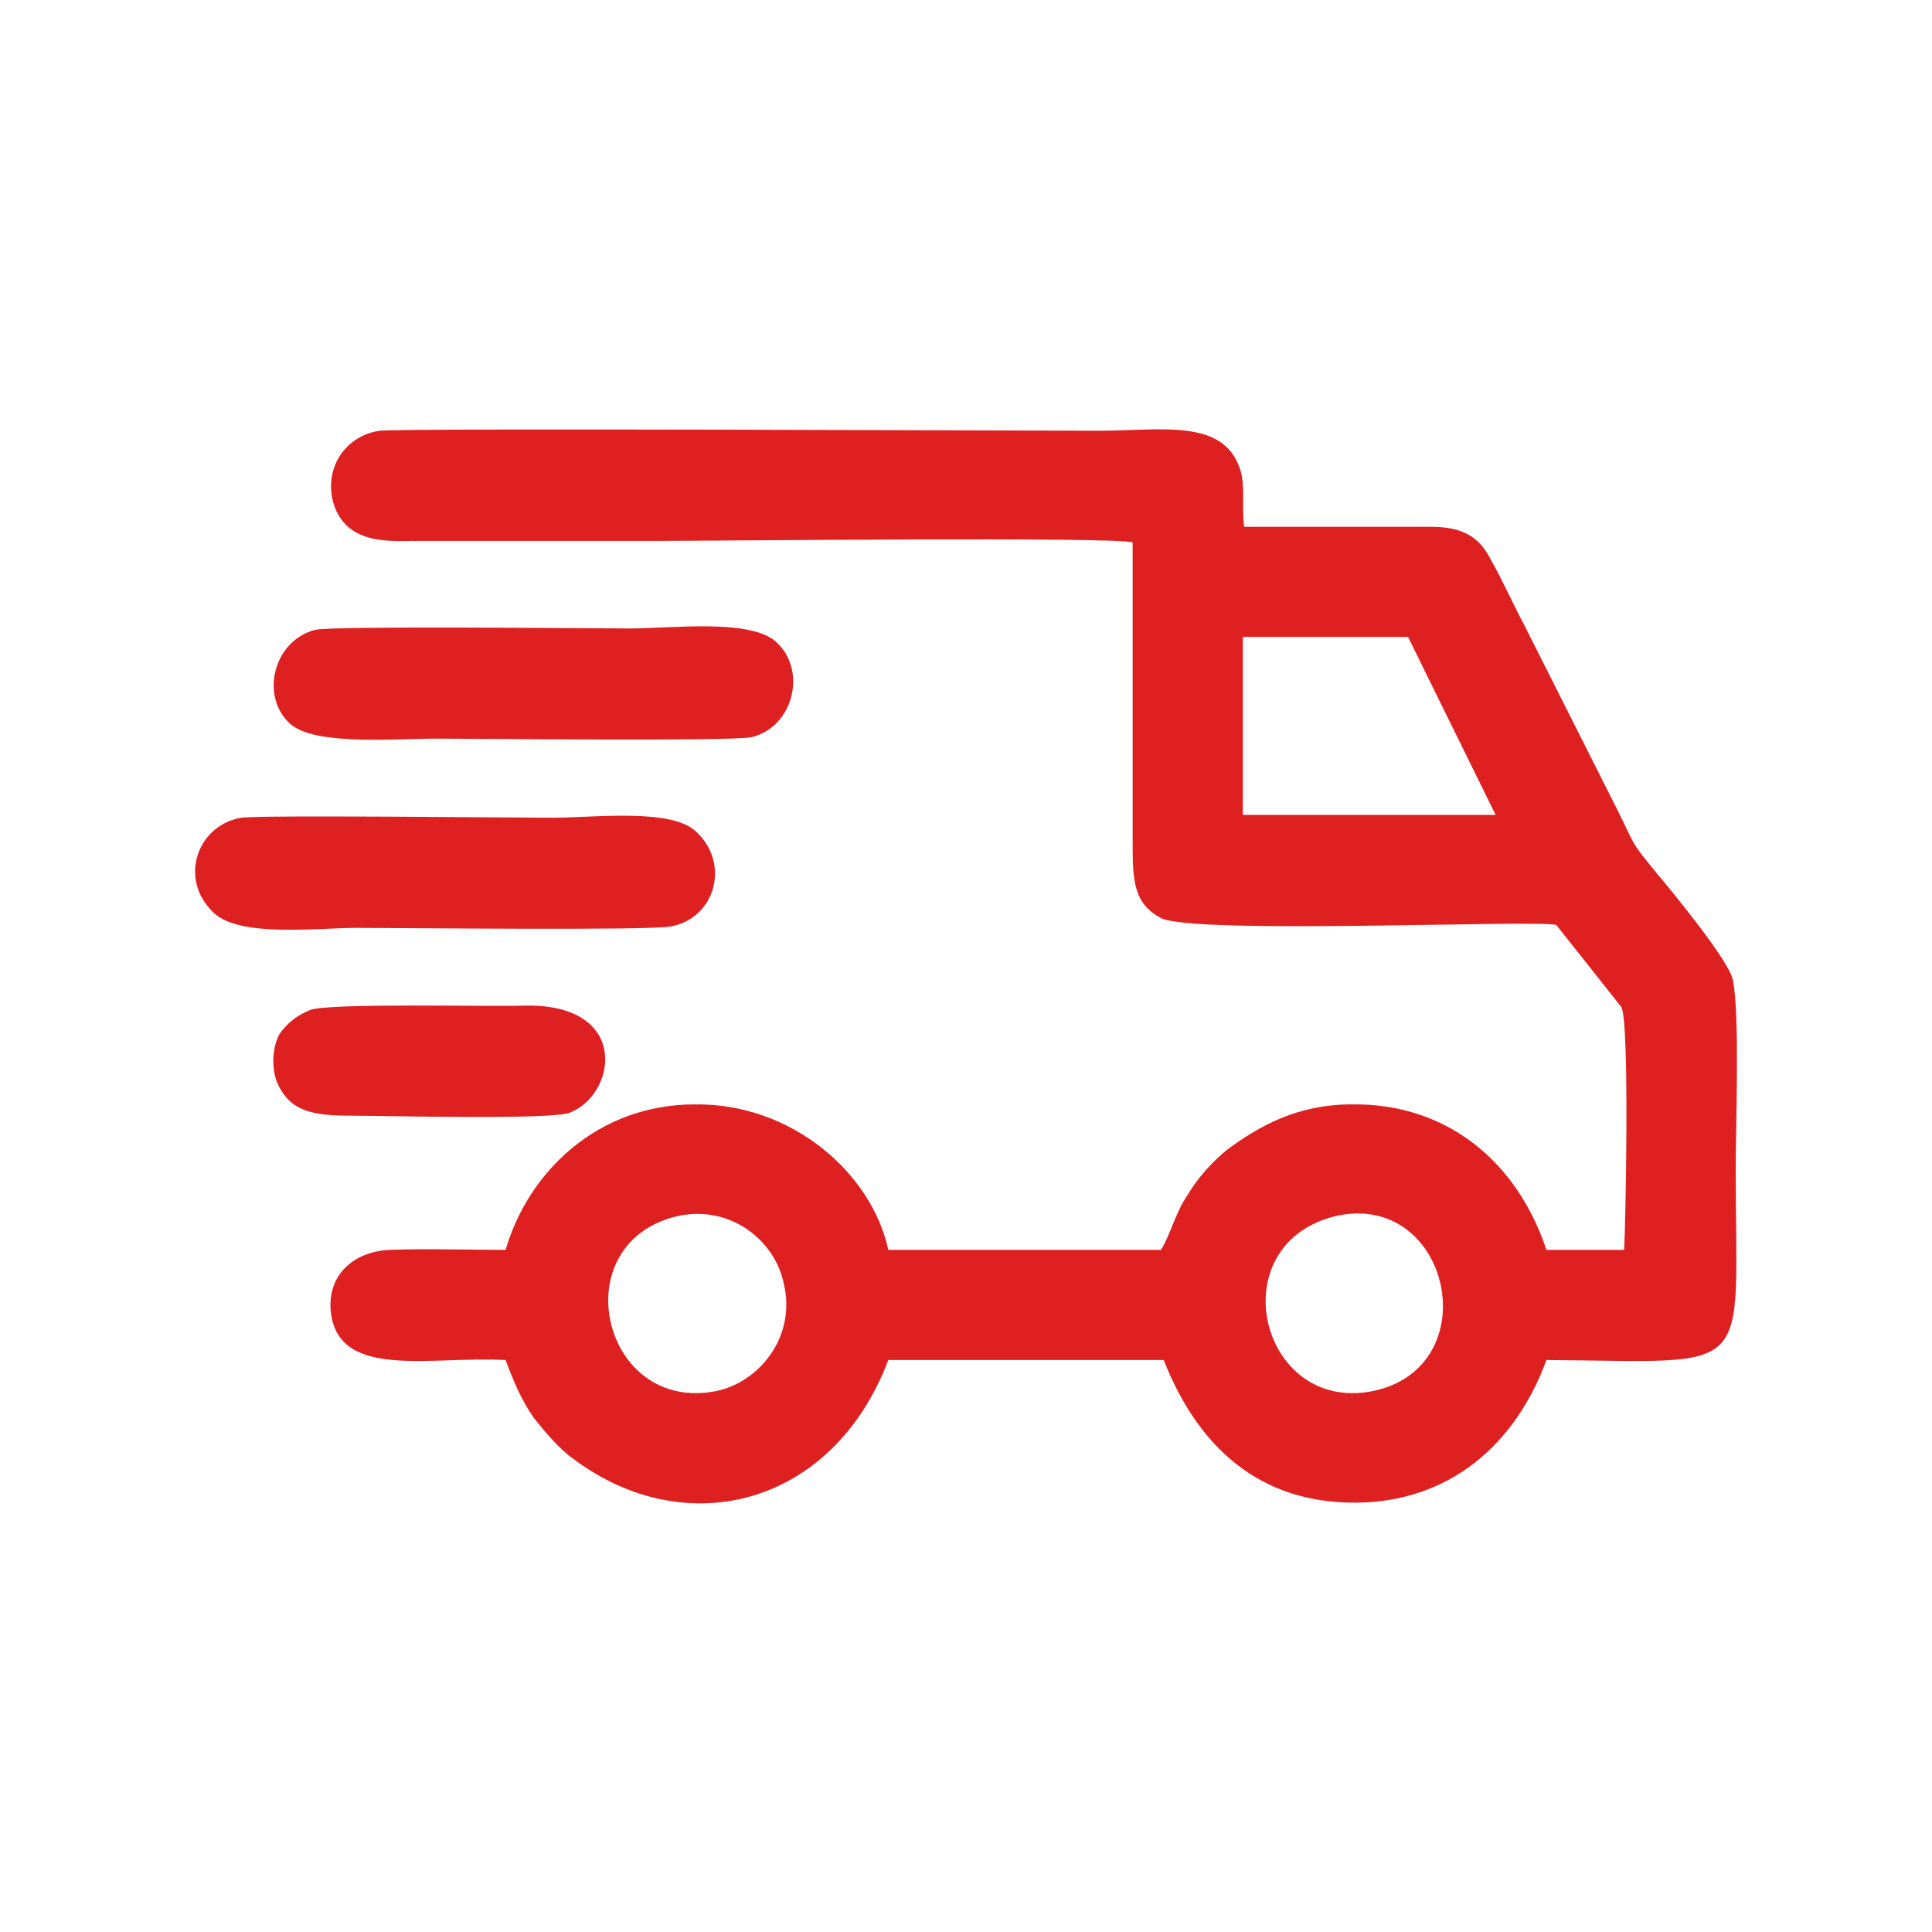 <?xml version="1.0" encoding="UTF-8"?>
<!DOCTYPE svg PUBLIC "-//W3C//DTD SVG 1.1//EN" "http://www.w3.org/Graphics/SVG/1.1/DTD/svg11.dtd">
<!-- Creator: CorelDRAW 2021 (64-Bit) -->
<svg xmlns="http://www.w3.org/2000/svg" xml:space="preserve" width="47px" height="47px" version="1.1" shape-rendering="geometricPrecision" text-rendering="geometricPrecision" image-rendering="optimizeQuality" fill-rule="evenodd" clip-rule="evenodd"
viewBox="0 0 13680 13620"
 xmlns:xlink="http://www.w3.org/1999/xlink"
 xmlns:xodm="http://www.corel.com/coreldraw/odm/2003">
 <g id="Layer_x0020_1">
  <path fill="#DE2021" d="M9460 8580c810,-180 1080,1070 260,1240 -800,160 -1090,-1040 -260,-1240zm-7260 -1460c-100,40 -160,90 -220,170 -50,90 -60,230 -20,340 90,210 250,240 530,240 240,0 1400,30 1540,-20 330,-120 440,-760 -290,-760 -260,10 -1380,-20 -1540,30zm30 -2690c-300,80 -390,480 -170,670 180,150 740,100 1030,100 310,0 2080,20 2230,-10 300,-70 400,-480 170,-680 -190,-160 -740,-90 -1030,-90 -290,0 -2110,-20 -2230,10zm-520 1330c-310,50 -450,430 -200,670 180,180 730,110 1020,110 330,0 2050,20 2220,-10 320,-60 420,-450 180,-670 -170,-170 -730,-100 -1010,-100 -320,0 -2060,-20 -2210,0zm3090 2820c380,-80 690,180 750,480 90,380 -180,700 -480,760 -810,160 -1090,-1050 -270,-1240zm4000 -4100l1170 0 620 1260 -1790 0 0 -1260zm-6040 4340c-240,10 -430,160 -420,410 30,520 700,340 1240,370 60,160 110,280 200,410 80,100 180,220 280,290 800,600 1840,330 2230,-700l1950 0c240,610 670,1010 1350,1010 670,0 1140,-410 1360,-1010 1500,10 1340,140 1340,-1360 0,-290 30,-1090 -20,-1330 -20,-130 -440,-640 -550,-770 -180,-220 -140,-180 -260,-420l-670 -1330c-80,-150 -150,-310 -230,-450 -80,-160 -190,-240 -430,-240 -440,0 -880,0 -1320,0 -20,-130 10,-300 -30,-410 -120,-360 -560,-270 -1000,-270 -400,0 -4920,-20 -5090,0 -230,30 -400,250 -330,510 90,300 400,270 570,270 570,0 1140,0 1700,0 410,0 3240,-30 3390,10l0 2140c0,260 10,420 200,520 220,120 2690,10 2800,50l460 580c60,100 30,1570 20,1720l-550 0c-210,-630 -710,-1040 -1380,-1030 -380,0 -650,150 -880,320 -100,80 -210,200 -280,320 -90,130 -120,280 -190,390l-1930 0c-120,-550 -690,-1040 -1370,-1030 -690,0 -1180,480 -1340,1030 -270,0 -560,-10 -820,0z"/>
  <rect fill="none" width="13680" height="13620"/>
 </g>
</svg>
